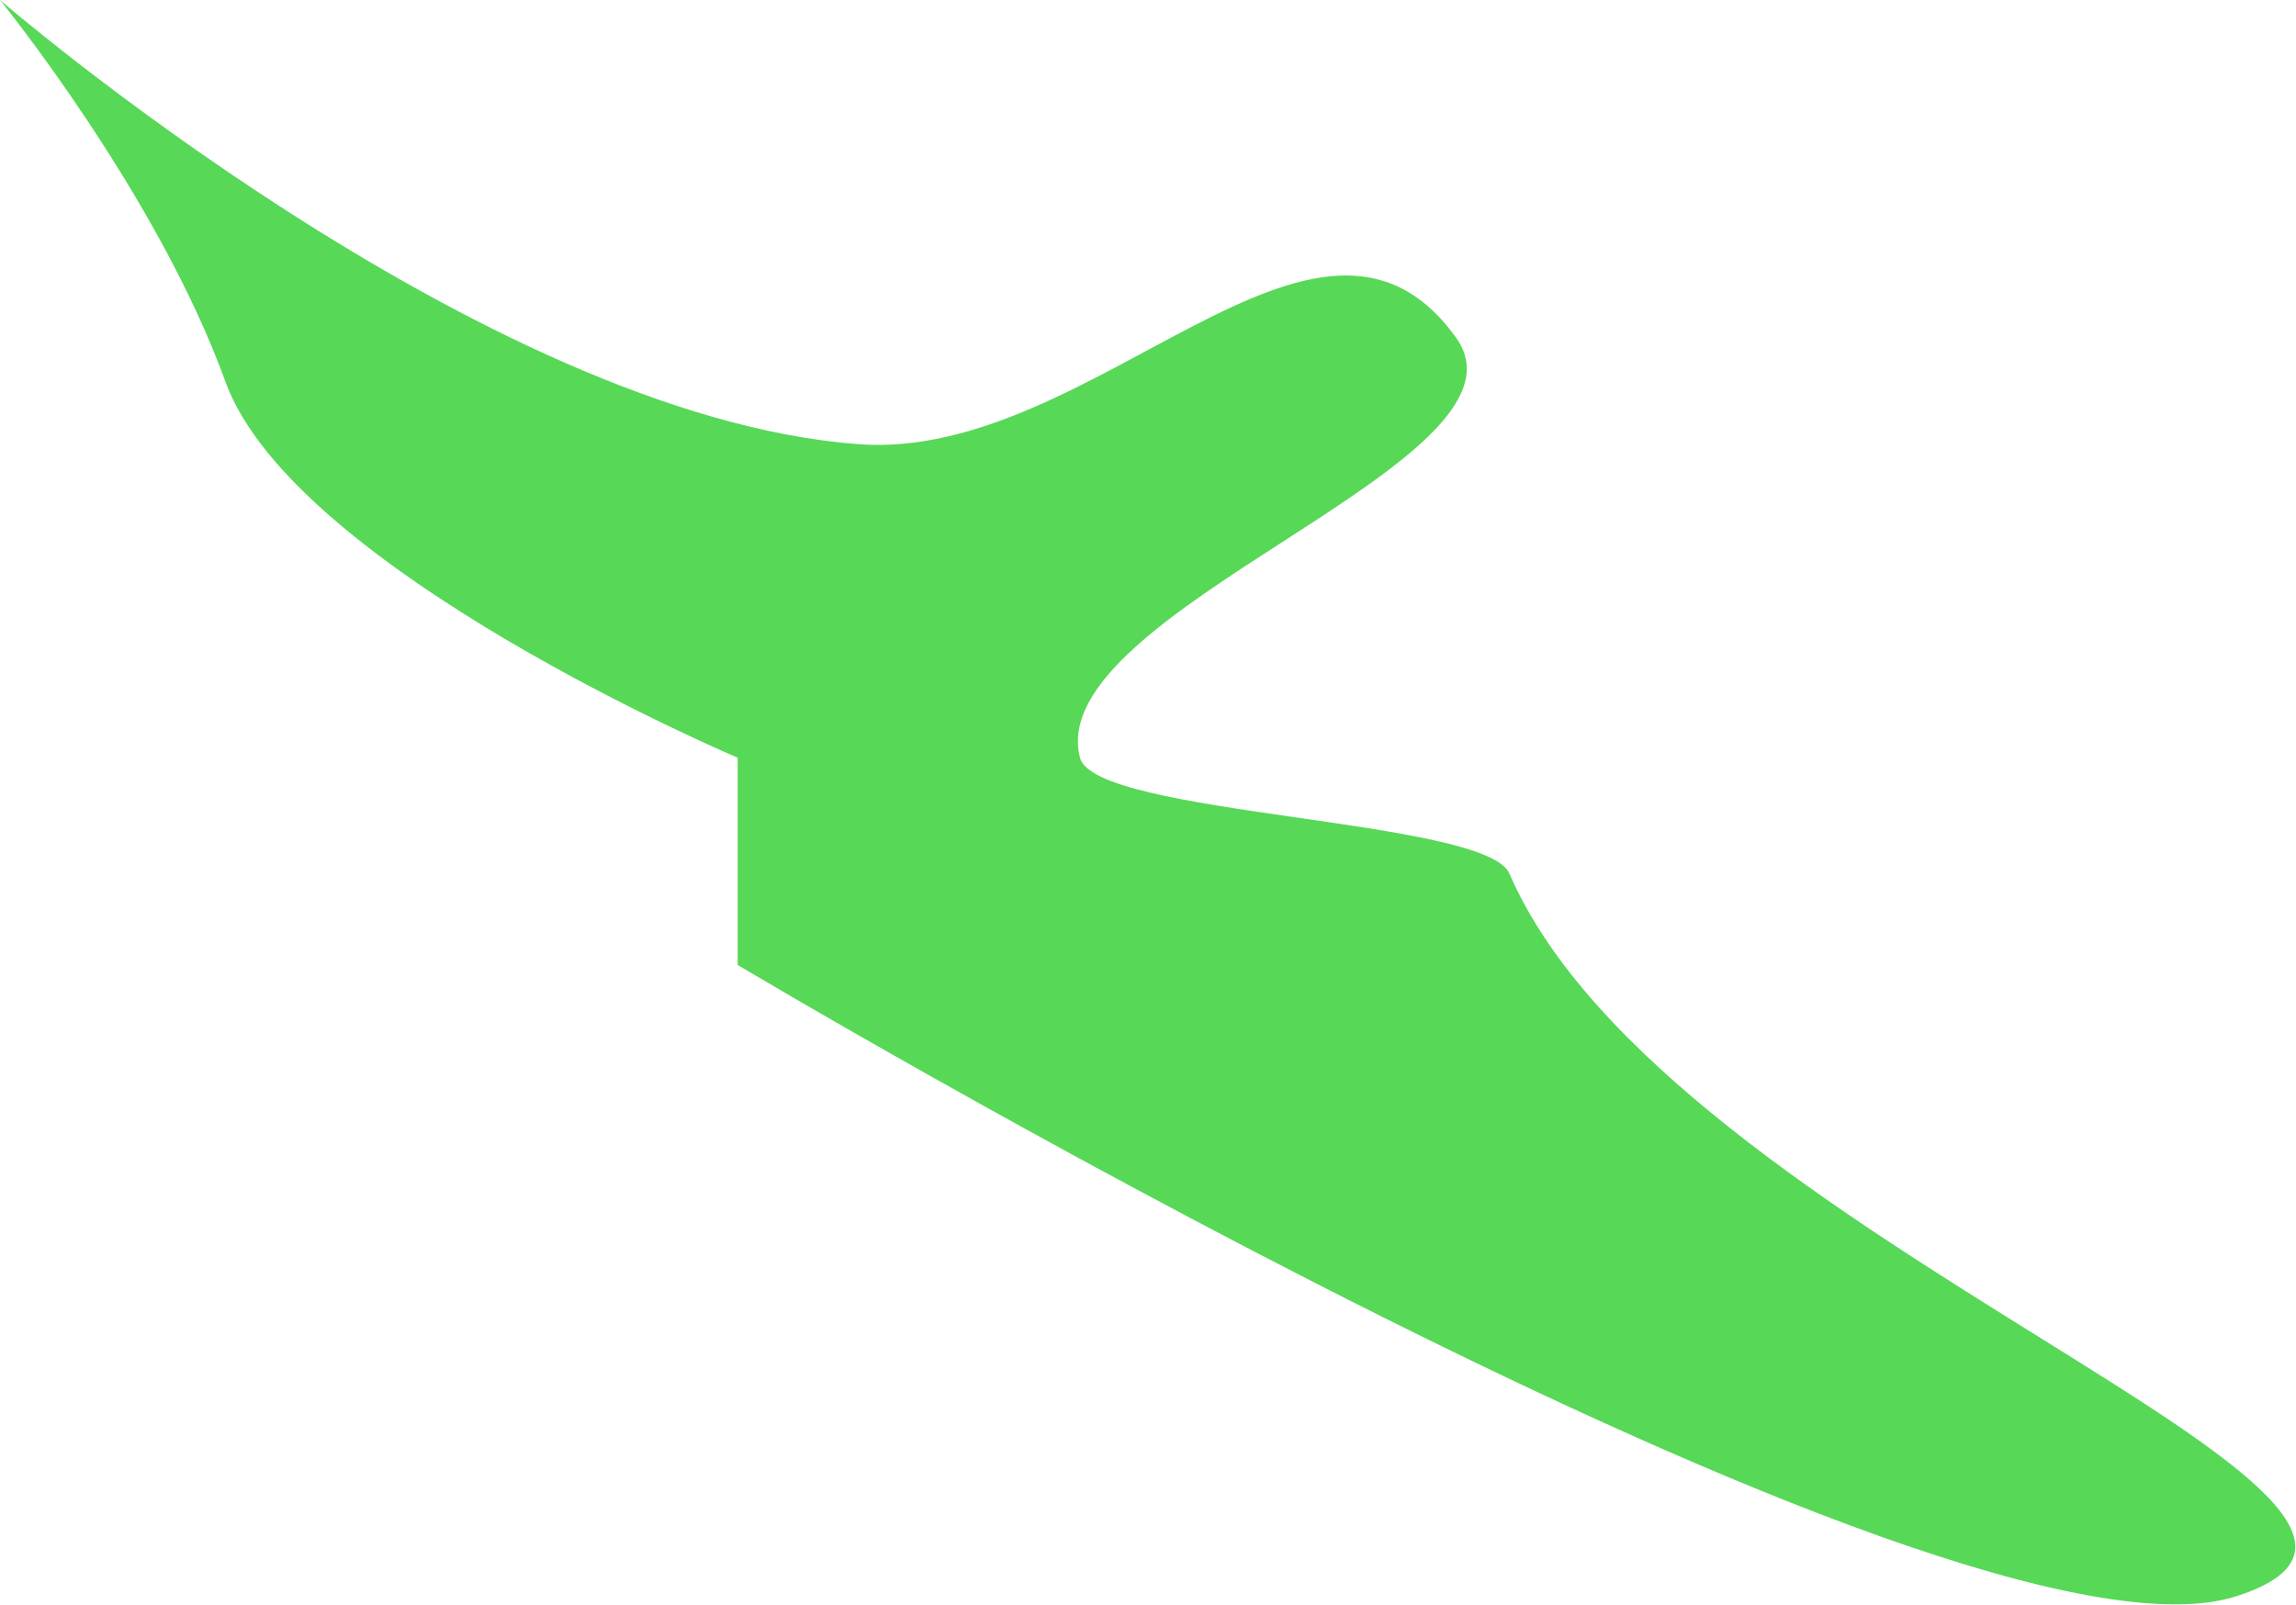 <?xml version="1.0" encoding="UTF-8"?> <svg xmlns="http://www.w3.org/2000/svg" viewBox="5669 4776 649 453.699" data-guides="{&quot;vertical&quot;:[],&quot;horizontal&quot;:[]}"><path fill="#57d857" stroke="none" fill-opacity="1" stroke-width="1" stroke-opacity="1" font-size-adjust="none" id="tSvg47d20dda5a" title="Path 1" d="M 5669 4776 C 5669 4776 5805.316 4893.782 5911.774 4901.593C 5978.574 4906.495 6041.659 4817.075 6080.634 4871.547C 6105.761 4906.664 5963.444 4948.429 5974.27 4990.23C 5978.533 5006.689 6088.91 5007.374 6095.657 5022.98C 6140.571 5126.859 6382.6 5201.155 6301.174 5227.295C 6219.749 5253.436 5877.521 5048.82 5877.521 5048.82C 5877.521 5029.29 5877.521 5009.76 5877.521 4990.23C 5877.521 4990.23 5751.928 4937.048 5732.698 4883.866C 5713.469 4830.684 5669 4776 5669 4776Z"></path><defs></defs></svg> 